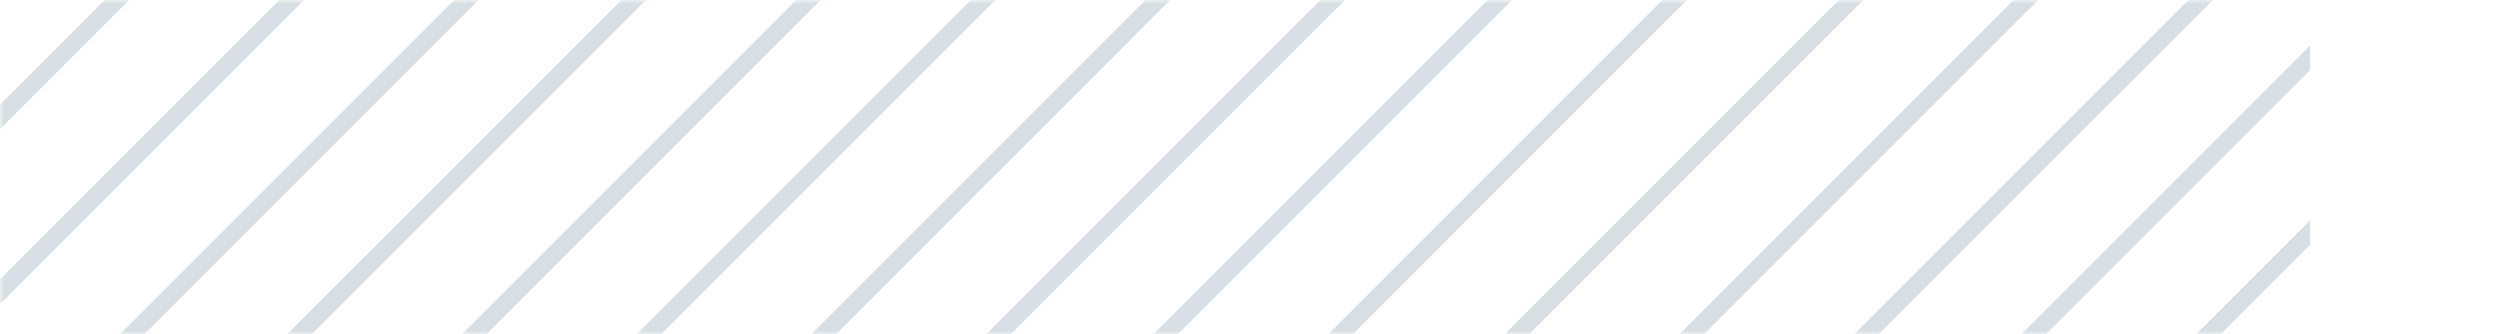 <?xml version="1.0" encoding="UTF-8"?>
<svg width="329px" height="44px" viewBox="0 0 329 44" version="1.1" xmlns="http://www.w3.org/2000/svg" xmlns:xlink="http://www.w3.org/1999/xlink">
    <title>Group 28 Copy</title>
    <defs>
        <rect id="path-1" x="0" y="0" width="44" height="329"></rect>
    </defs>
    <g id="Desktop" stroke="none" stroke-width="1" fill="none" fill-rule="evenodd">
        <g id="Homepage" transform="translate(39, -3786)">
            <g id="Group-28-Copy" transform="translate(125.5, 3808) rotate(-270) translate(-125.5, -3808) translate(103.5, 3643.5)">
                <mask id="mask-2" fill="white">
                    <use xlink:href="#path-1"></use>
                </mask>
                <g id="Mask"></g>
                <g opacity="0.153" mask="url(#mask-2)" fill="#032D4C">
                    <g transform="translate(-69, 25)">
                        <polygon id="Fill-2" points="0 16.225 3.318 19.545 26.125 42.349 26.122 42.349 48.929 65.153 48.926 65.153 71.733 87.957 94.537 110.762 94.537 110.764 117.341 133.566 117.341 133.568 140.146 156.37 140.146 156.37 162.95 179.174 185.752 201.979 208.556 224.783 231.362 247.587 231.36 247.587 254.167 270.391 254.164 270.391 276.971 293.195 289.775 306 293 306 275.106 288.106 252.301 265.301 229.497 242.497 206.693 219.693 183.889 196.889 183.889 196.886 161.084 174.084 161.084 174.082 138.278 151.282 138.28 151.28 115.476 128.476 115.478 128.476 92.672 105.672 69.868 82.868 47.063 60.063 24.259 37.259 1.455 14.455 0 13"></polygon>
                        <polygon id="Fill-4" points="0 39.222 3.316 42.54 26.106 65.328 26.103 65.328 48.893 88.115 48.891 88.115 71.681 110.903 71.681 110.905 94.469 133.691 94.469 133.693 117.256 156.479 117.256 156.481 140.044 179.266 162.832 202.054 185.617 224.842 208.405 247.629 231.195 270.417 231.193 270.417 253.983 293.205 253.98 293.205 266.776 306 270 306 252.118 288.118 229.331 265.331 206.543 242.543 183.755 219.755 160.968 196.968 160.968 196.968 138.178 174.182 138.18 174.18 115.392 151.395 115.395 151.392 92.605 128.605 69.817 105.817 47.029 83.029 24.242 60.242 1.454 37.454 0 36"></polygon>
                        <polygon id="Fill-6" points="0 61.235 3.326 64.561 26.189 87.421 26.186 87.421 49.049 110.282 49.047 110.284 71.909 133.142 71.909 133.144 94.77 156.002 94.77 156.004 117.63 178.865 140.49 201.725 163.351 224.583 186.209 247.443 209.069 270.304 231.931 293.164 231.929 293.164 244.765 306 248 306 230.062 288.062 207.201 265.201 184.341 242.341 161.481 219.481 138.618 196.623 138.62 196.62 115.76 173.762 115.762 173.76 92.9 150.902 92.9 150.9 70.039 128.039 47.179 105.179 24.319 82.319 1.458 59.458 0 58"></polygon>
                        <polygon id="Fill-8" points="0 84.233 3.324 87.557 26.173 110.403 26.17 110.405 49.019 133.249 49.016 133.251 71.865 156.095 71.865 156.097 94.711 178.944 117.557 201.79 140.403 224.636 163.249 247.482 186.093 270.326 208.939 293.172 221.767 306 225 306 207.073 288.073 184.227 265.227 161.38 242.383 138.532 219.537 138.534 219.537 115.688 196.69 115.69 196.688 92.842 173.844 92.842 173.842 69.996 150.998 69.996 150.996 47.15 128.15 24.304 105.304 1.458 82.458 0 81"></polygon>
                        <polygon id="Fill-10" points="0 107.23 3.322 110.552 3.322 110.554 26.153 133.381 26.15 133.383 48.981 156.209 48.979 156.212 71.81 179.04 94.639 201.869 117.468 224.698 140.296 247.526 163.125 270.353 185.951 293.182 198.77 306 202 306 184.086 288.086 161.258 265.258 138.427 242.431 138.429 242.431 115.6 219.602 115.602 219.602 92.771 196.774 92.771 196.771 69.943 173.945 69.943 173.943 47.114 151.116 47.114 151.114 24.285 128.285 1.456 105.456 0 104"></polygon>
                        <polygon id="Fill-12" points="0 130.227 3.318 133.545 3.318 133.548 26.128 156.352 26.125 156.354 48.934 179.161 48.932 179.161 71.741 201.968 94.548 224.774 117.355 247.581 140.162 270.387 162.969 293.194 175.775 306 179 306 161.103 288.101 138.294 265.297 138.297 265.297 115.49 242.49 115.492 242.49 92.683 219.684 69.876 196.877 69.876 196.875 47.069 174.071 47.069 174.068 24.262 151.264 24.262 151.262 1.455 128.455 0 127"></polygon>
                        <polygon id="Fill-14" points="0 153.223 3.314 156.537 3.314 156.54 26.095 179.318 26.093 179.318 48.873 202.096 48.871 202.096 71.652 224.875 94.43 247.653 117.208 270.432 139.987 293.21 152.777 306 156 306 138.121 288.126 138.124 288.126 115.345 265.347 115.347 265.347 92.567 242.569 69.788 219.791 47.01 197.012 47.01 197.01 24.232 174.234 24.232 174.232 1.453 151.456 1.453 151.453 0 150"></polygon>
                        <polygon id="Fill-16" points="0 175.242 3.334 178.578 26.247 201.489 26.245 201.489 49.159 224.401 49.157 224.401 72.07 247.312 94.982 270.224 117.893 293.135 130.758 306 134 306 116.019 288.021 116.021 288.021 93.108 265.11 70.196 242.198 47.285 219.287 24.373 196.376 24.373 196.373 1.462 173.464 1.462 173.462 0 172"></polygon>
                        <polygon id="Fill-18" points="0 198.237 3.331 201.57 26.227 224.464 26.225 224.464 49.121 247.358 49.118 247.358 72.014 270.252 94.908 293.145 107.763 306 111 306 93.035 288.035 70.142 265.142 47.248 242.248 24.354 219.354 1.461 196.461 1.461 196.458 0 195"></polygon>
                        <polygon id="Fill-19" points="98 0 117.224 19.224 140.087 42.087 162.95 64.95 185.814 87.814 208.675 110.675 208.675 110.677 231.541 133.538 231.538 133.541 254.404 156.402 254.402 156.404 277.268 179.268 300.131 202.131 306 208 306 204.765 298.261 197.028 298.261 197.026 275.397 174.164 275.397 174.162 252.534 151.301 252.534 151.299 229.67 128.435 206.807 105.572 183.944 82.708 161.08 59.847 138.217 36.984 138.217 36.984 115.353 14.12 115.356 14.12 101.235 0"></polygon>
                        <polygon id="Fill-20" points="0 221.233 3.327 224.563 26.195 247.429 26.193 247.429 49.061 270.295 49.059 270.295 71.927 293.161 84.767 306 88 306 70.057 288.057 47.191 265.191 24.325 242.325 1.459 219.459 0 218"></polygon>
                        <polygon id="Fill-21" points="75 0 94.235 19.235 117.112 42.112 139.989 64.989 162.866 87.866 185.74 110.74 185.74 110.743 208.617 133.617 208.617 133.62 231.497 156.494 231.494 156.497 254.374 179.374 254.371 179.374 277.251 202.251 300.127 225.127 306 231 306 227.763 298.256 220.021 275.379 197.144 275.379 197.142 252.502 174.267 252.502 174.265 229.625 151.391 229.625 151.388 206.748 128.511 183.871 105.634 160.994 82.757 138.115 59.883 138.118 59.883 115.241 37.006 115.241 37.006 92.364 14.129 78.237 0"></polygon>
                        <polygon id="Fill-23" points="53 0 72.168 19.168 94.966 41.966 117.764 64.764 140.562 87.562 163.358 110.358 163.358 110.36 186.156 133.156 186.156 133.158 208.954 155.954 208.954 155.956 231.754 178.754 231.752 178.754 254.552 201.552 254.55 201.552 277.35 224.35 300.148 247.148 306 253 306 249.774 298.283 242.059 275.485 219.261 252.687 196.463 252.687 196.461 229.889 173.665 229.889 173.663 207.091 150.868 207.091 150.865 184.293 128.067 161.495 105.269 138.695 82.472 138.697 82.472 115.899 59.676 115.899 59.676 93.102 36.878 70.304 14.08 56.226 0"></polygon>
                        <polygon id="Fill-25" points="30 0 49.183 19.183 49.18 19.183 71.998 41.998 94.812 64.812 117.627 87.627 140.44 110.44 140.44 110.442 163.255 133.255 163.255 133.257 186.069 156.069 186.069 156.072 208.884 178.886 231.701 201.701 231.699 201.701 254.516 224.516 254.514 224.516 277.331 247.331 300.146 270.146 306 276 306 272.776 298.277 265.053 275.465 242.239 252.65 219.424 229.835 196.609 229.835 196.607 207.02 173.794 207.02 173.792 184.205 150.979 184.205 150.977 161.391 128.162 138.573 105.347 138.576 105.347 115.759 82.533 115.761 82.533 92.944 59.72 70.131 36.905 47.316 14.09 33.228 0"></polygon>
                        <polygon id="Fill-27" points="7 0 26.195 19.195 26.192 19.195 49.024 42.024 49.021 42.024 71.853 64.853 94.681 87.681 117.508 110.508 117.508 110.51 140.337 133.337 140.337 133.339 163.166 156.166 163.166 156.168 185.995 178.997 208.824 201.826 231.655 224.655 231.653 224.655 254.484 247.484 254.482 247.484 277.313 270.313 300.142 293.142 306 299 306 295.772 298.272 288.044 275.446 265.218 252.617 242.389 229.788 219.56 206.959 196.731 206.959 196.729 184.13 173.902 184.13 173.9 161.301 151.073 161.301 151.071 138.47 128.242 138.472 128.242 115.641 105.413 115.643 105.413 92.812 82.584 69.985 59.757 47.156 36.928 24.327 14.099 10.228 0"></polygon>
                    </g>
                </g>
            </g>
        </g>
    </g>
</svg>